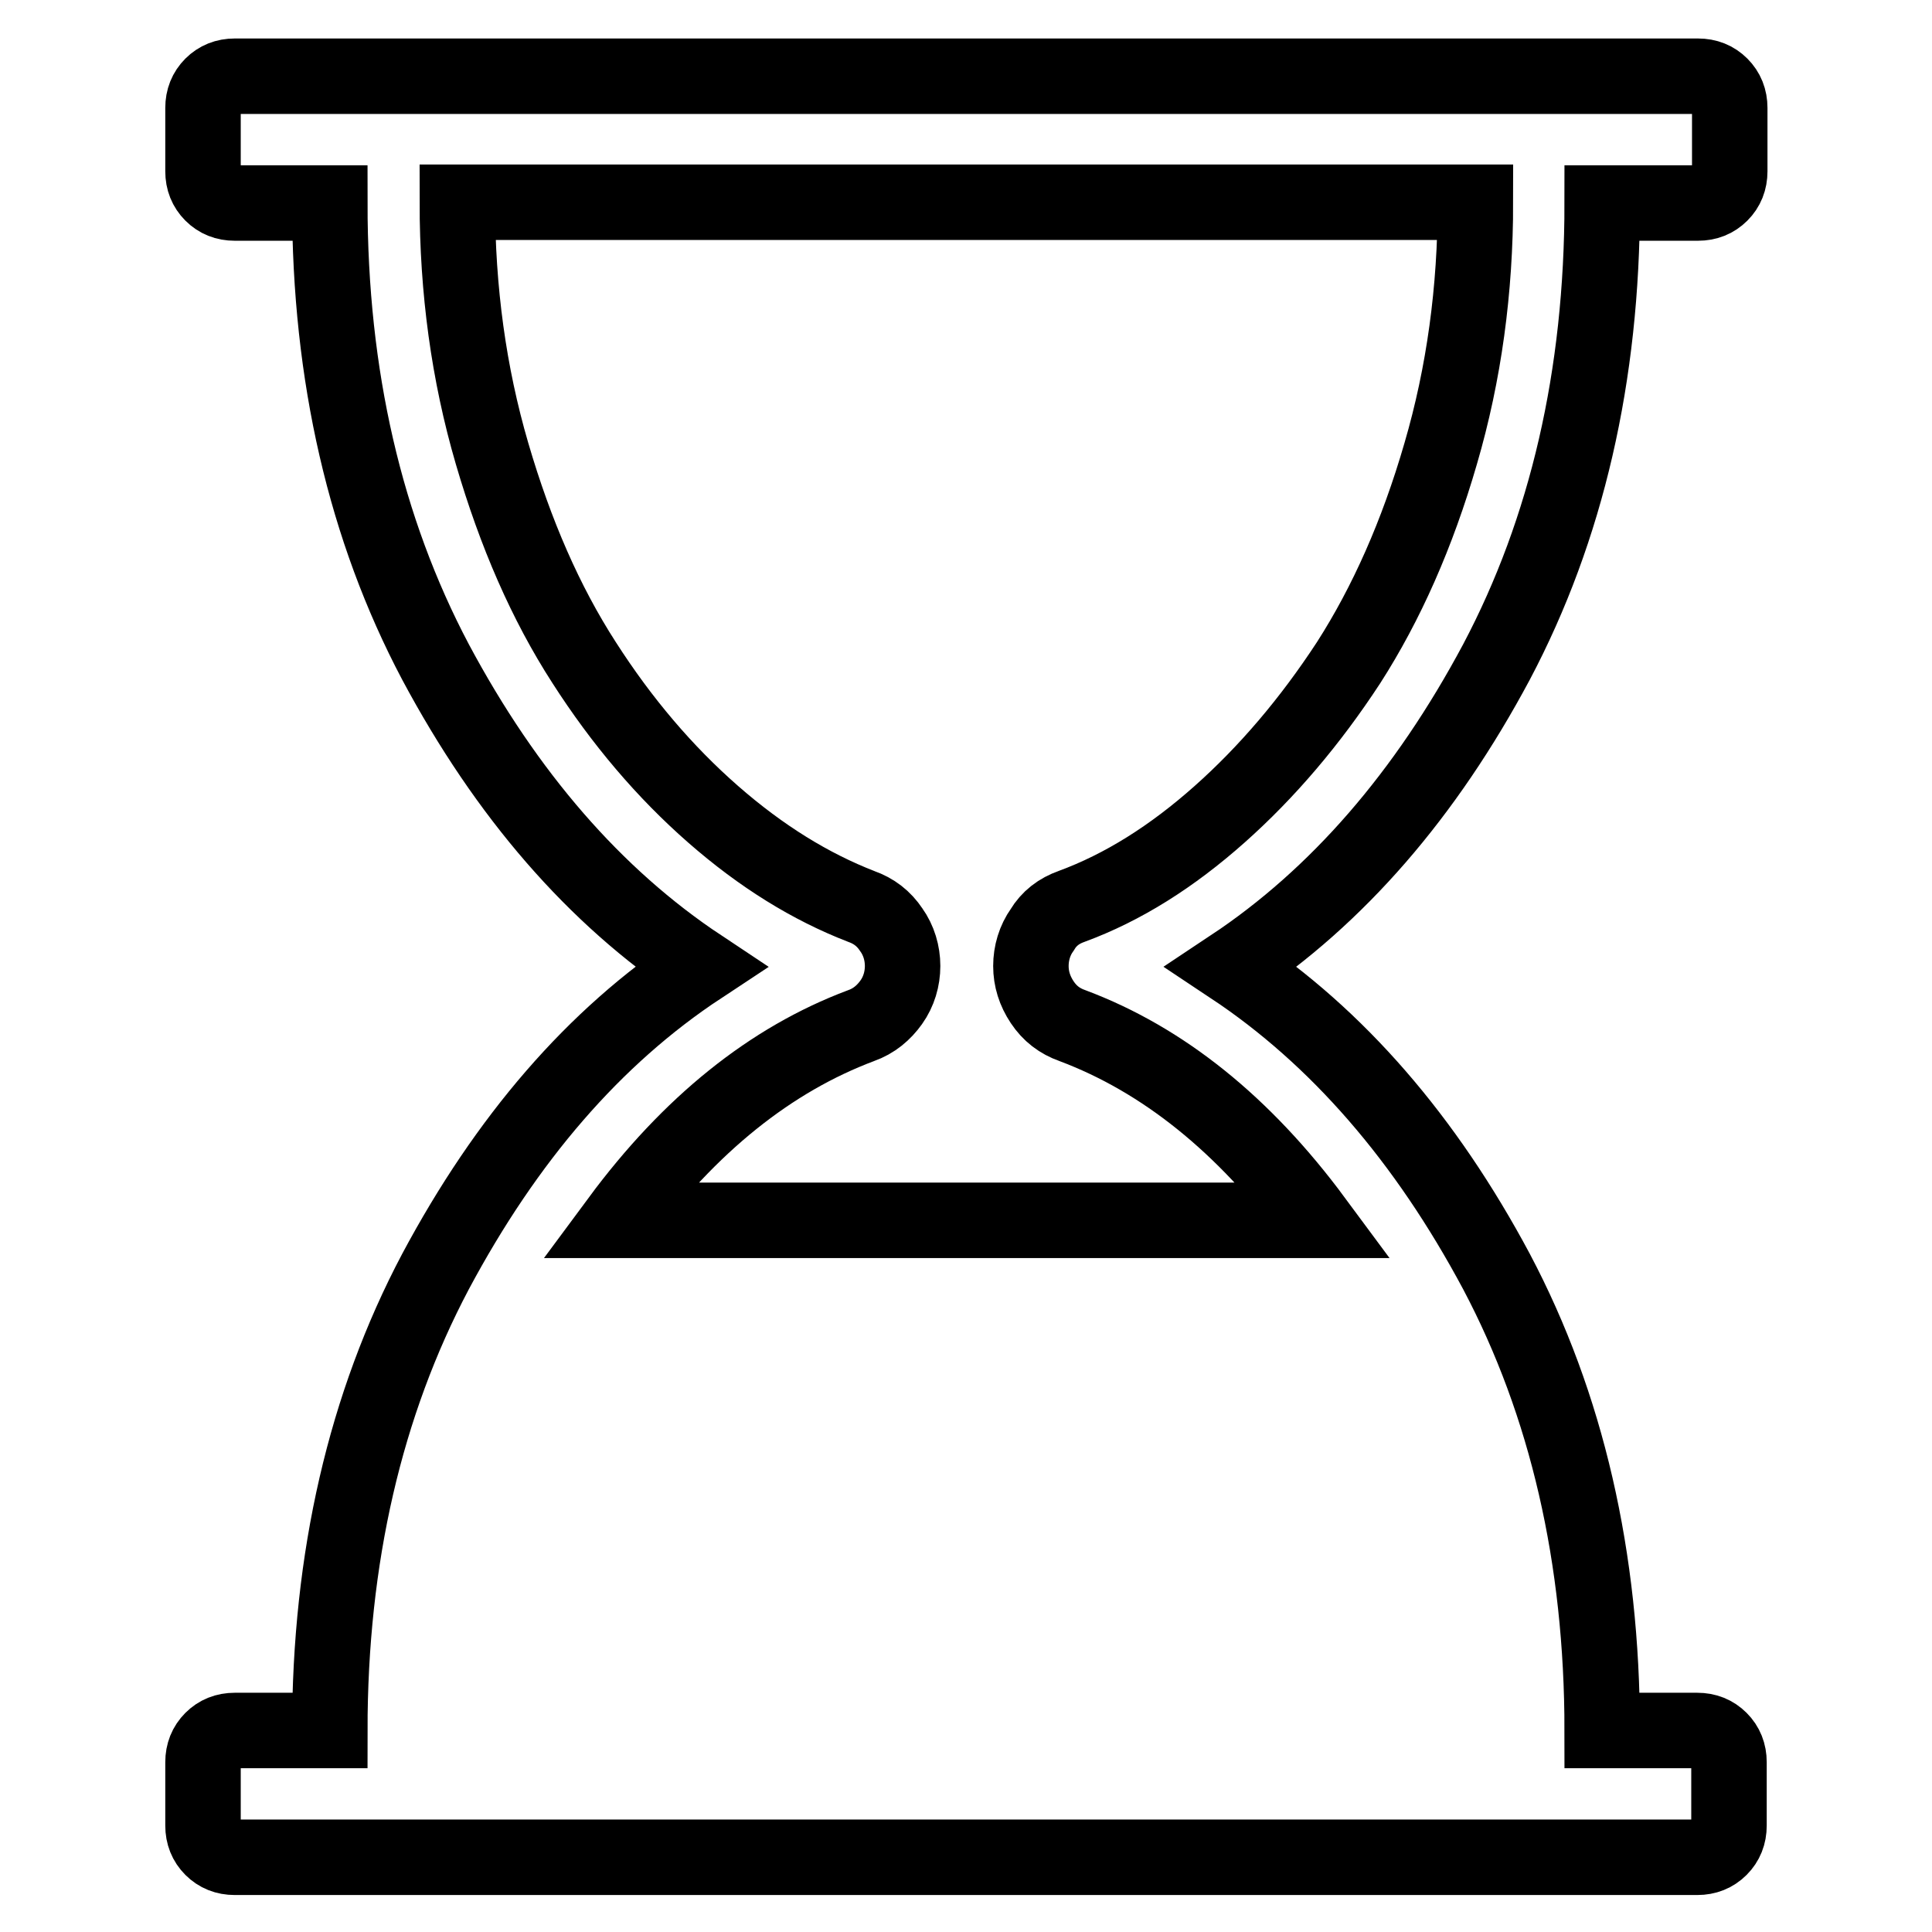 <?xml version="1.0" encoding="utf-8"?>
<!-- Svg Vector Icons : http://www.onlinewebfonts.com/icon -->
<!DOCTYPE svg PUBLIC "-//W3C//DTD SVG 1.1//EN" "http://www.w3.org/Graphics/SVG/1.1/DTD/svg11.dtd">
<svg version="1.1" xmlns="http://www.w3.org/2000/svg" xmlns:xlink="http://www.w3.org/1999/xlink" x="0px" y="0px" viewBox="0 0 256 256" enable-background="new 0 0 256 256" xml:space="preserve">
<g> <path stroke-width="10" fill-opacity="0" stroke="#000000"  d="M212.3,26.9c0,22.9-4.7,43.2-14,60.8c-9.4,17.6-21.1,31.1-35.1,40.4c14,9.3,25.7,22.8,35.1,40.4 c9.3,17.6,14,37.9,14,60.8h12.6c1.2,0,2.2,0.4,3,1.2s1.2,1.8,1.2,3v8.4c0,1.2-0.4,2.2-1.2,3c-0.8,0.8-1.8,1.2-3,1.2H31.1 c-1.2,0-2.2-0.4-3-1.2c-0.8-0.8-1.2-1.8-1.2-3v-8.4c0-1.2,0.4-2.2,1.2-3c0.8-0.8,1.8-1.2,3-1.2h12.6c0-22.9,4.7-43.2,14-60.8 c9.4-17.6,21-31.1,35.1-40.4c-14-9.3-25.7-22.8-35.1-40.4c-9.3-17.6-14-37.9-14-60.8H31.1c-1.2,0-2.2-0.4-3-1.2 c-0.8-0.8-1.2-1.8-1.2-3v-8.4c0-1.2,0.4-2.2,1.2-3c0.8-0.8,1.8-1.2,3-1.2h193.9c1.2,0,2.2,0.4,3,1.2s1.2,1.8,1.2,3v8.4 c0,1.2-0.4,2.2-1.2,3c-0.8,0.8-1.8,1.2-3,1.2H212.3z M142,120.1c6.8-2.5,13.3-6.6,19.6-12.2c6.3-5.6,12-12.3,17.1-20.1 c5-7.8,9.1-17,12.2-27.7c3.1-10.6,4.6-21.7,4.6-33.3H60.6c0,11.6,1.5,22.7,4.6,33.3c3.1,10.6,7.1,19.8,12.2,27.7 c5,7.8,10.7,14.5,17.1,20.1s12.9,9.6,19.6,12.2c1.7,0.6,3,1.6,4,3.1c1,1.4,1.5,3.1,1.5,4.8s-0.5,3.4-1.5,4.8c-1,1.4-2.3,2.5-4,3.1 c-12,4.5-22.7,13.1-32.1,25.8h92.2c-9.4-12.7-20.1-21.3-32.1-25.8c-1.7-0.6-3-1.6-4-3.1c-1-1.5-1.5-3.1-1.5-4.8s0.5-3.4,1.5-4.8 C139,121.7,140.3,120.7,142,120.1L142,120.1z"/></g>
</svg>